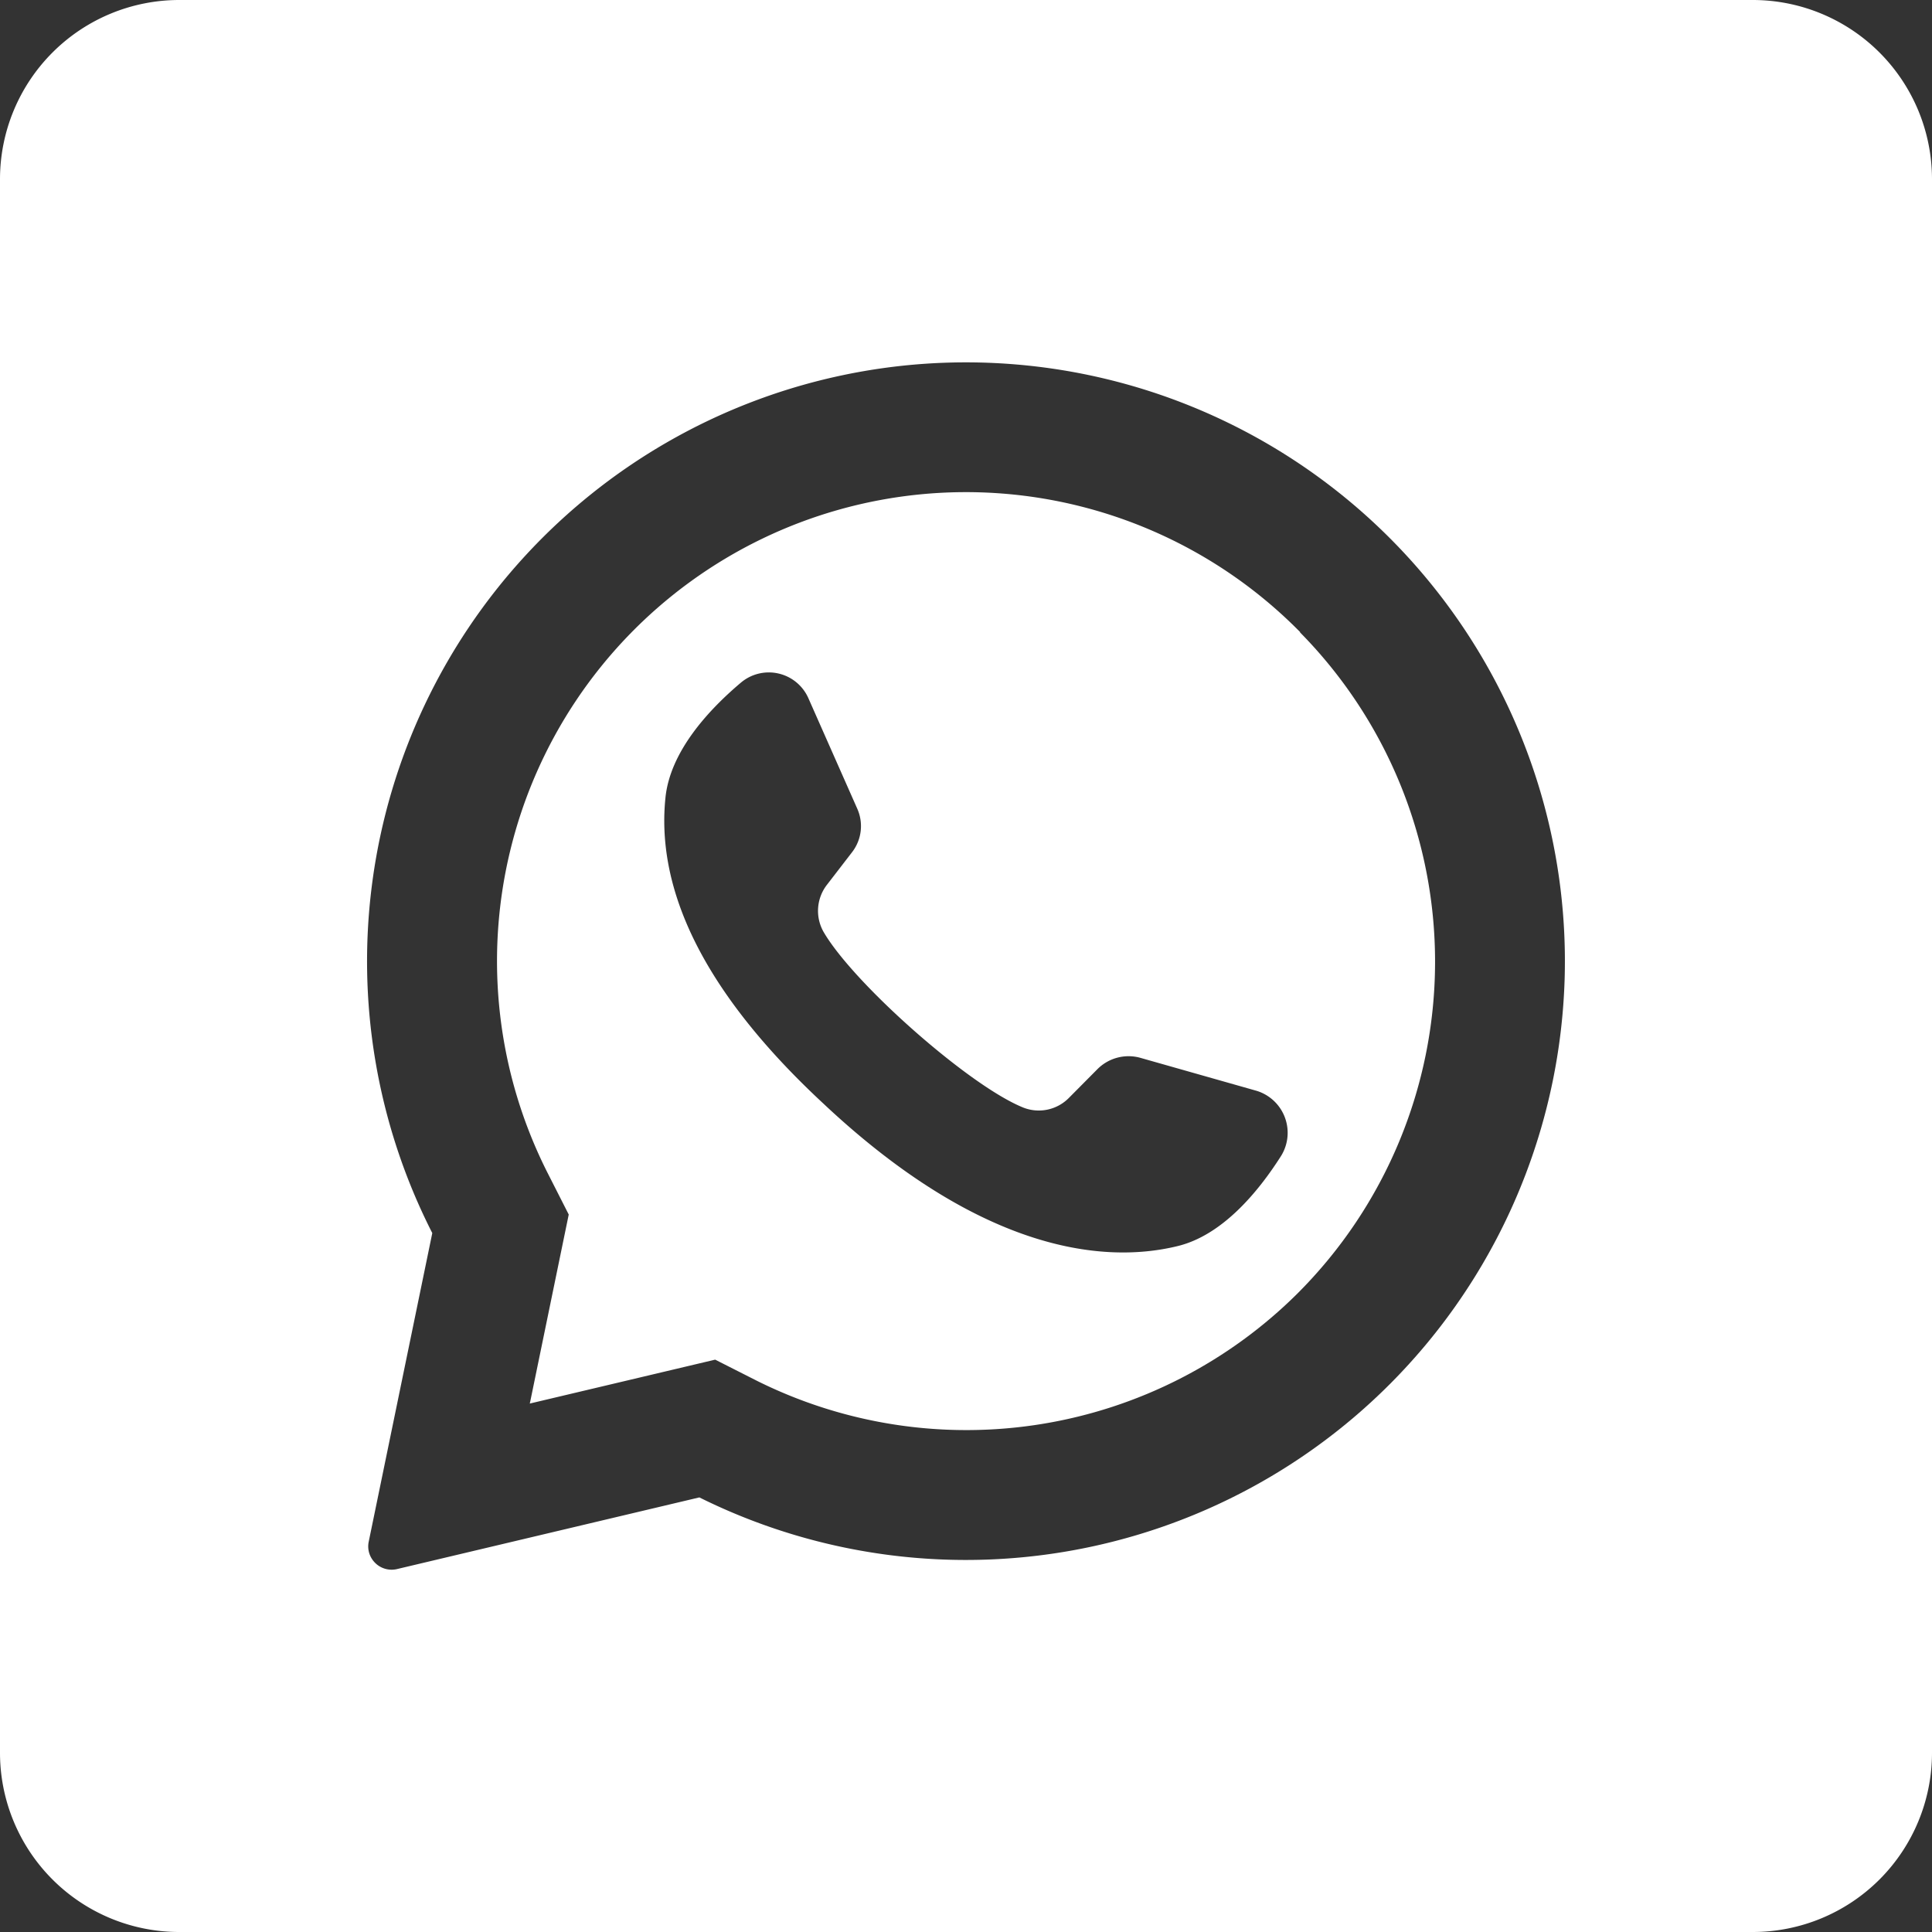 <?xml version="1.0" encoding="UTF-8"?> <svg xmlns="http://www.w3.org/2000/svg" viewBox="0 -4.646951226594531e-13 176 176"><rect x="0" y="-4.646951226594531e-13" width="176" height="176" fill="#333333" stroke="none"/><g data-name="08.whatsapp"><path d="m118.43 57.57-.22-.22a42.72 42.72 0 0 0-68.28 49.59l1.88 3.7-3.5 17-.05.22 16.89-4 3.85 1.95a42.78 42.78 0 0 0 49.22-8 42.72 42.72 0 0 0 .22-60.19zm-1.72 47.72c-2.07 3.26-5.34 7.24-9.45 8.23-7.2 1.75-18.25.06-32-12.75l-.17-.16C63 89.41 59.86 80.08 60.62 72.68c.42-4.21 3.92-8 6.87-10.49a3.94 3.94 0 0 1 6.15 1.41l4.45 10.06a3.89 3.89 0 0 1-.49 4l-2.25 2.92a3.88 3.88 0 0 0-.35 4.27c1.26 2.2 4.28 5.45 7.63 8.47 3.76 3.39 7.93 6.5 10.57 7.57a3.85 3.85 0 0 0 4.19-.89l2.61-2.63a4 4 0 0 1 3.9-1l10.57 3a4 4 0 0 1 2.24 5.92z" fill="#ffffff" opacity="1" data-original="#000000"></path><path d="M159.67 0H16.33A16.33 16.33 0 0 0 0 16.32v143.35A16.33 16.33 0 0 0 16.33 176h143.34A16.33 16.33 0 0 0 176 159.67V16.32A16.33 16.33 0 0 0 159.67 0zm-17.14 89.3a54.57 54.57 0 0 1-78.82 47.11l-27.55 6.53a2.13 2.13 0 0 1-2.24-.87 2.09 2.09 0 0 1-.33-1.63l5.79-28.11a54.56 54.56 0 1 1 103.15-23z" fill="#ffffff" opacity="1" data-original="#000000"></path></g></svg> 